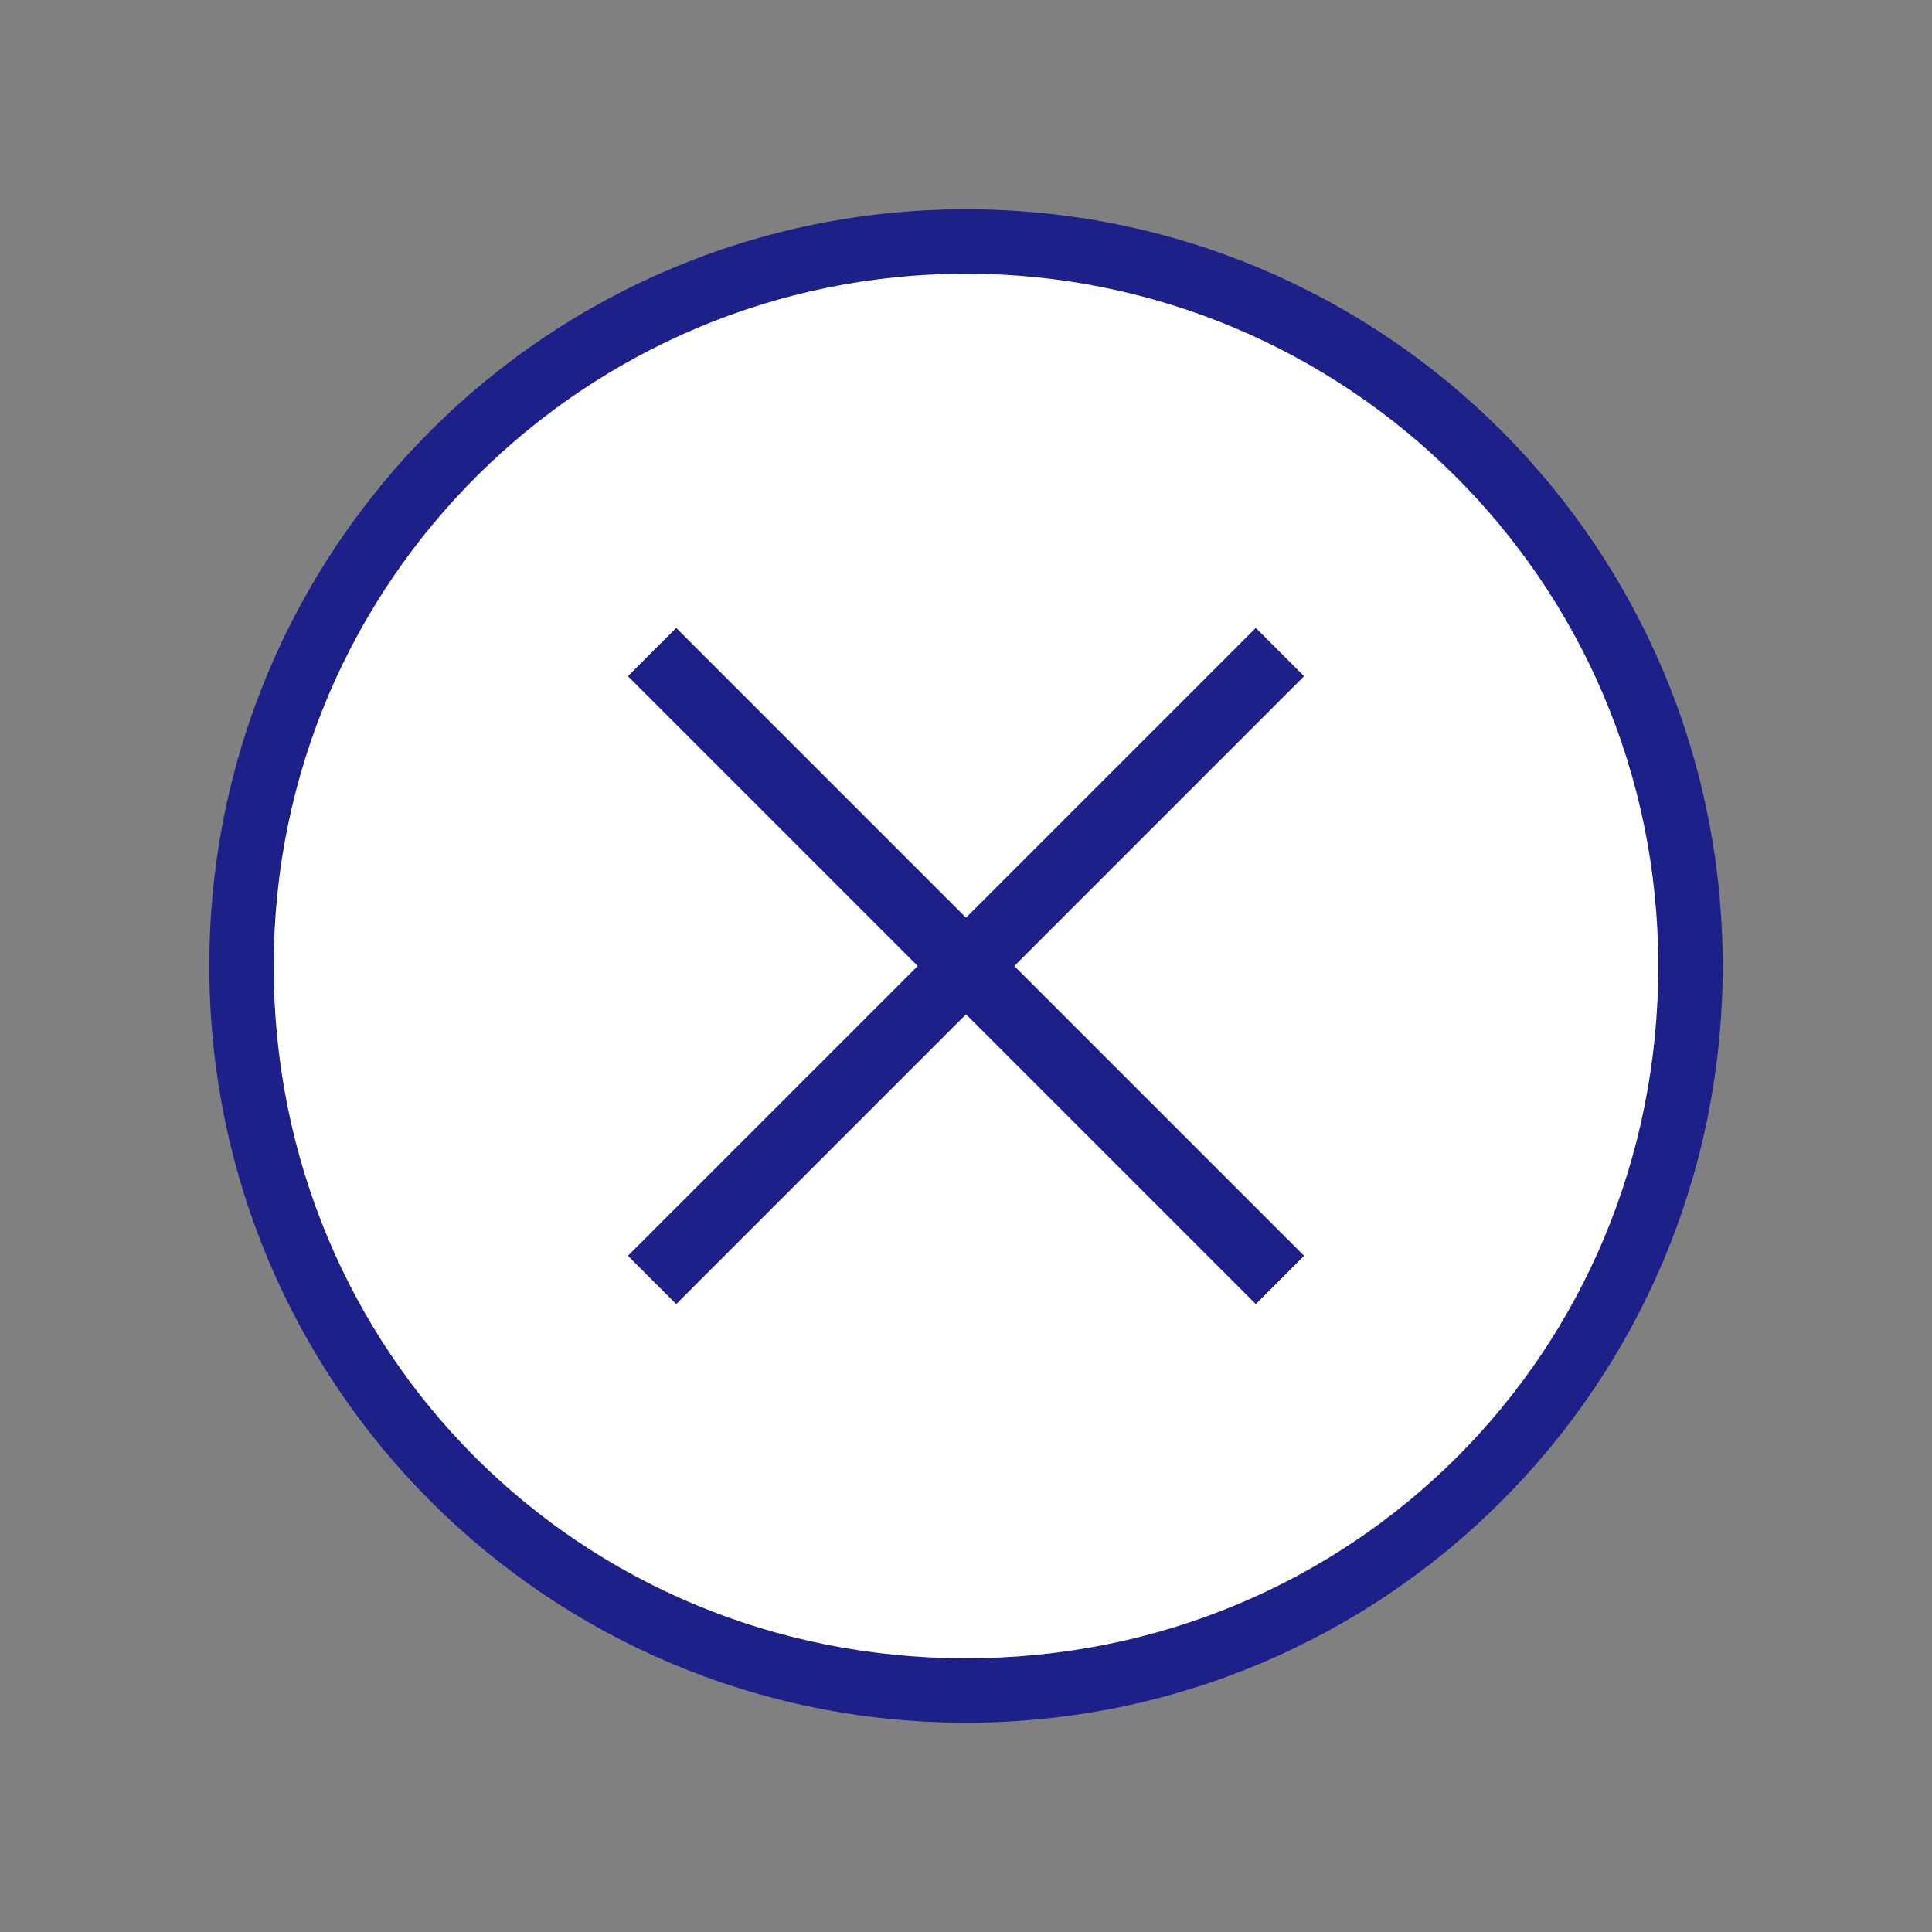 <?xml version="1.0" encoding="UTF-8"?><svg id="_レイヤー_1" xmlns="http://www.w3.org/2000/svg" viewBox="0 0 24 24"><rect x="0" y="0" width="24" height="24" fill="#808080" stroke="none"/><defs><style>.cls-1{fill:#fff;}.cls-2{fill:none;}.cls-3{fill:#1d2088;}</style></defs><circle class="cls-1" cx="12" cy="12" r="8.9"/><path class="cls-2" d="m0,0h24v24H0V0Z"/><path class="cls-3" d="m12,21.4c-5.2,0-9.4-4.2-9.4-9.4S6.8,2.6,12,2.6s9.4,4.2,9.4,9.4-4.2,9.4-9.4,9.4Zm0-18C7.3,3.4,3.4,7.2,3.4,12s3.8,8.6,8.6,8.6,8.6-3.8,8.6-8.6S16.7,3.4,12,3.4Zm0,9.2l-3.6,3.6-.6-.6,3.6-3.6-3.6-3.6.6-.6,3.6,3.6,3.6-3.6.6.6-3.6,3.6,3.6,3.6-.6.6s-3.6-3.6-3.6-3.6Z"/></svg>